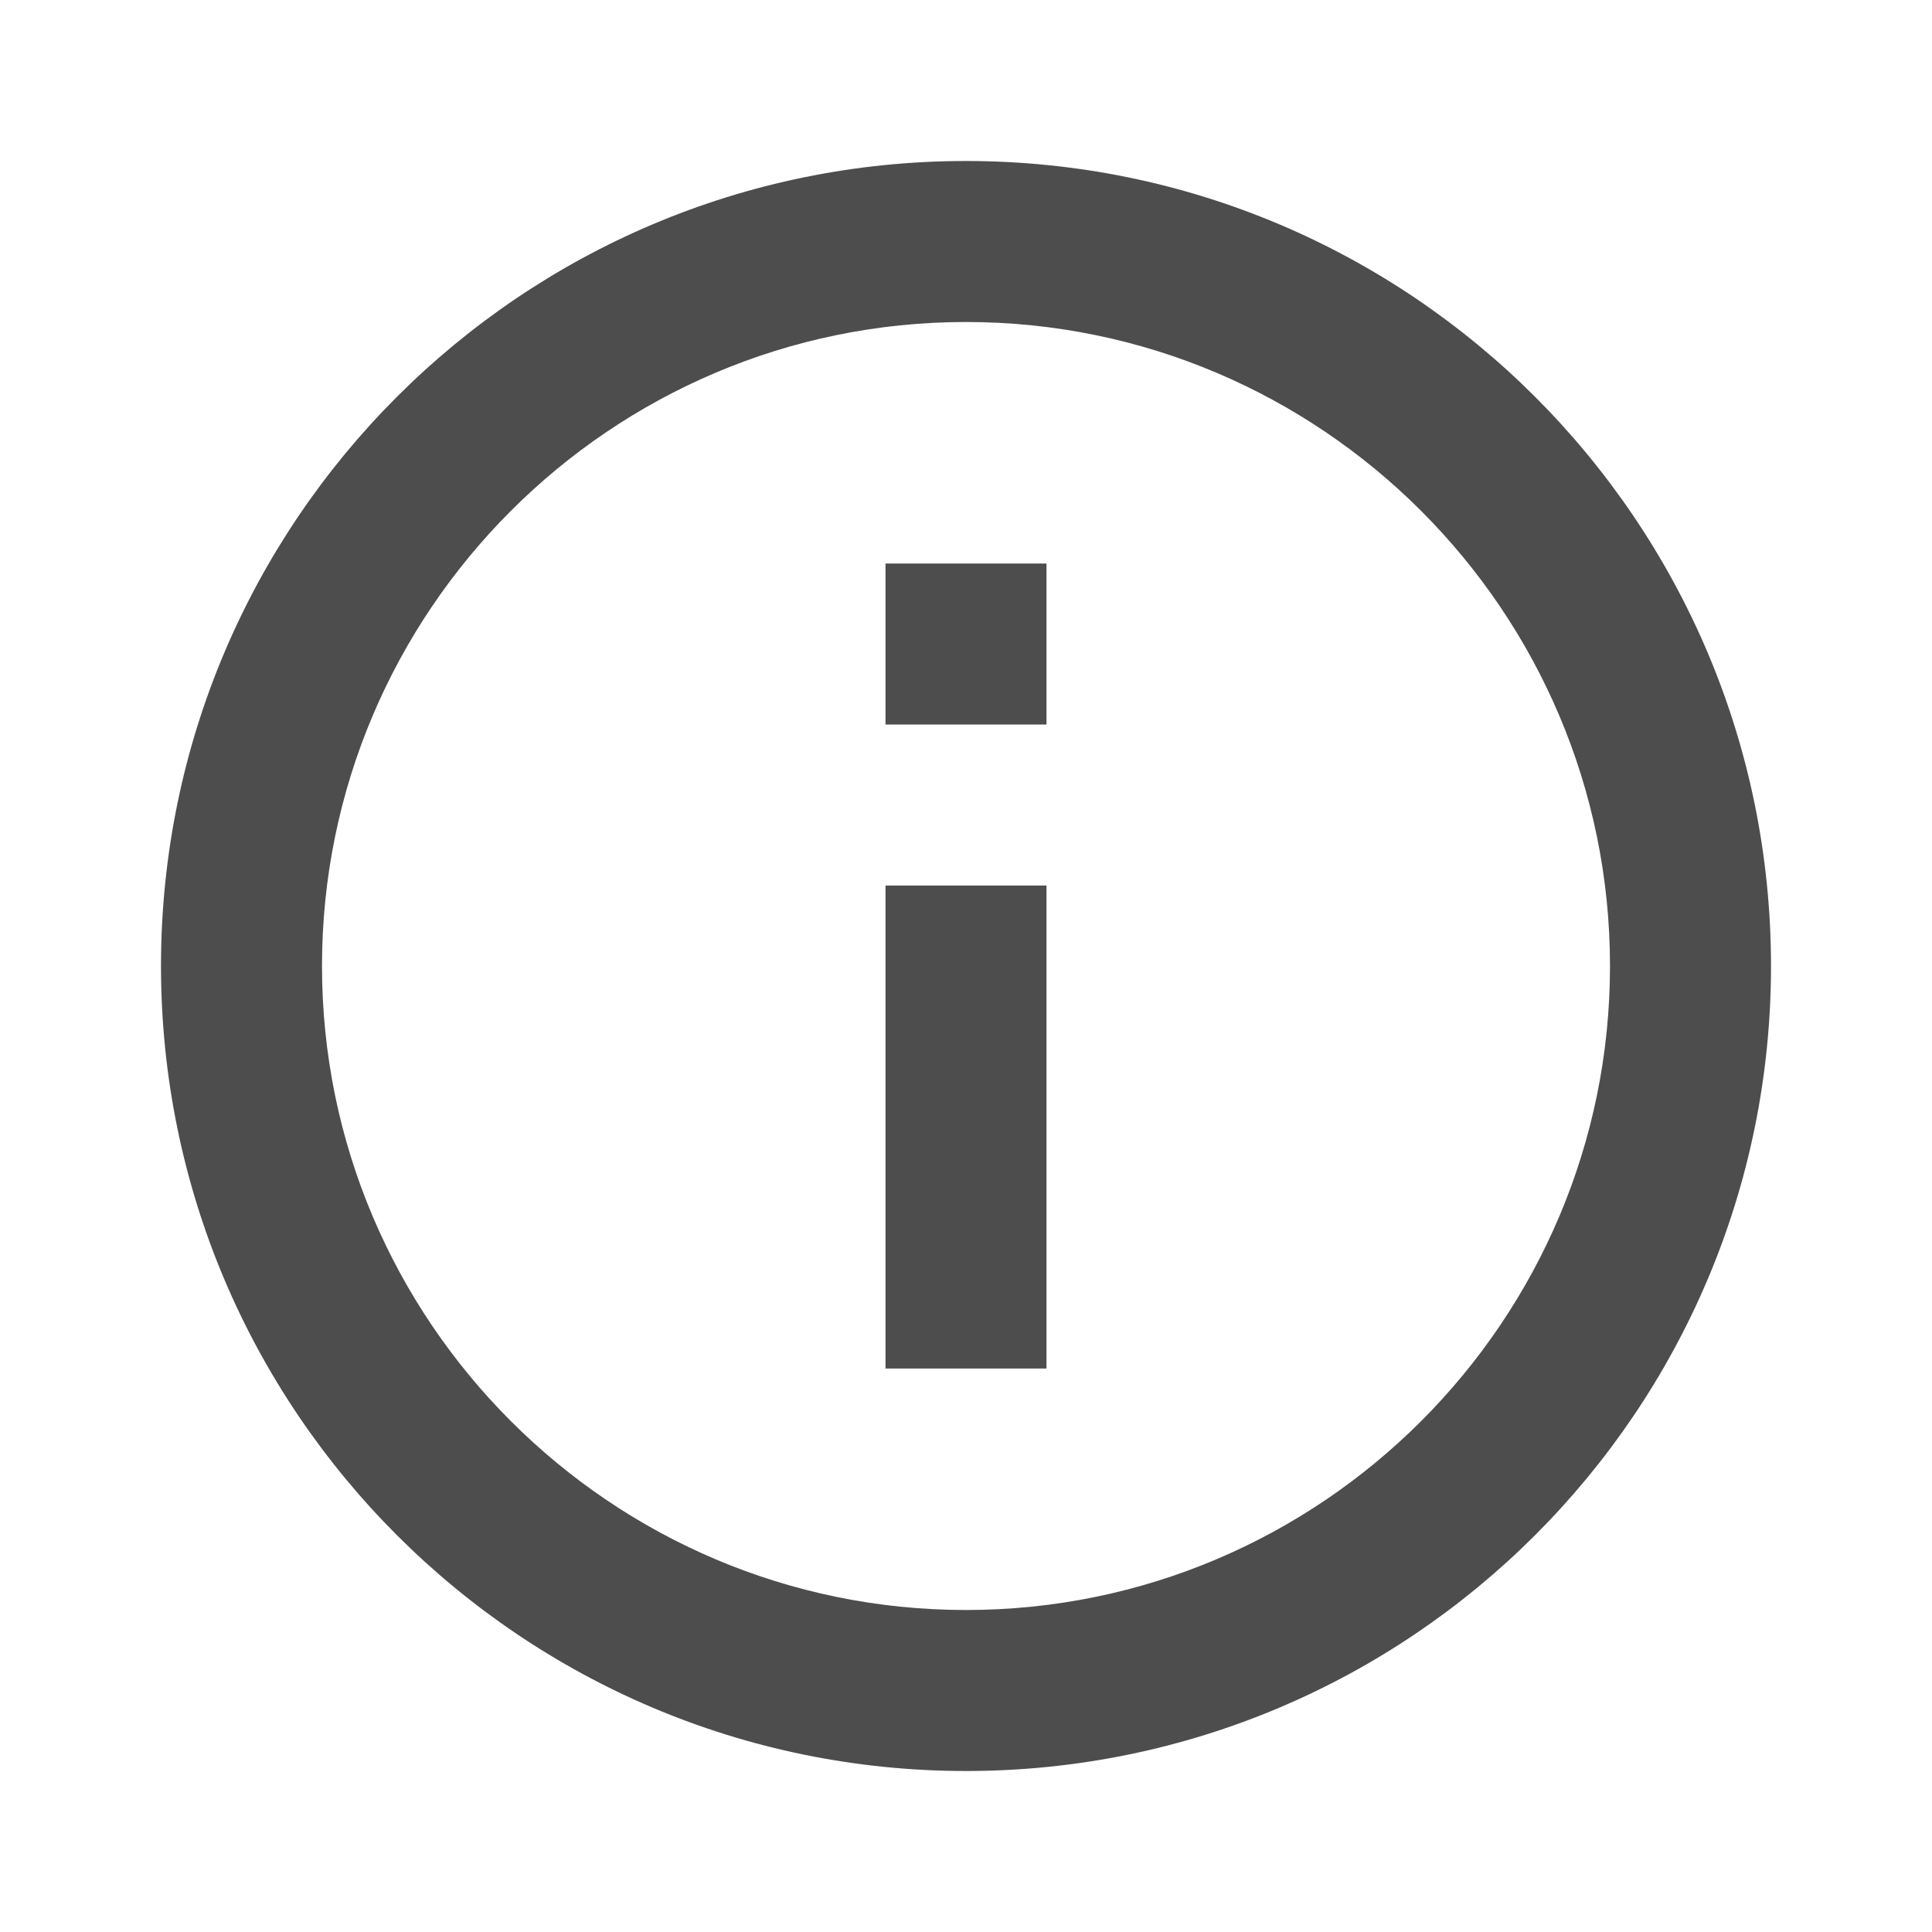 <svg xmlns="http://www.w3.org/2000/svg" viewBox="0 0 24 24"><g fill="#4d4d4d" transform="rotate(0, 12, 12) translate(0, 0) scale(1, 1)"><path d="M11 7h2v2h-2zm0 4h2v6h-2zm1-9C6.48 2 2 6.48 2 12s4.48 10 10 10 10-4.48 10-10S17.52 2 12 2zm0 18c-4.41 0-8-3.59-8-8s3.59-8 8-8 8 3.59 8 8-3.59 8-8 8z"/></g></svg>